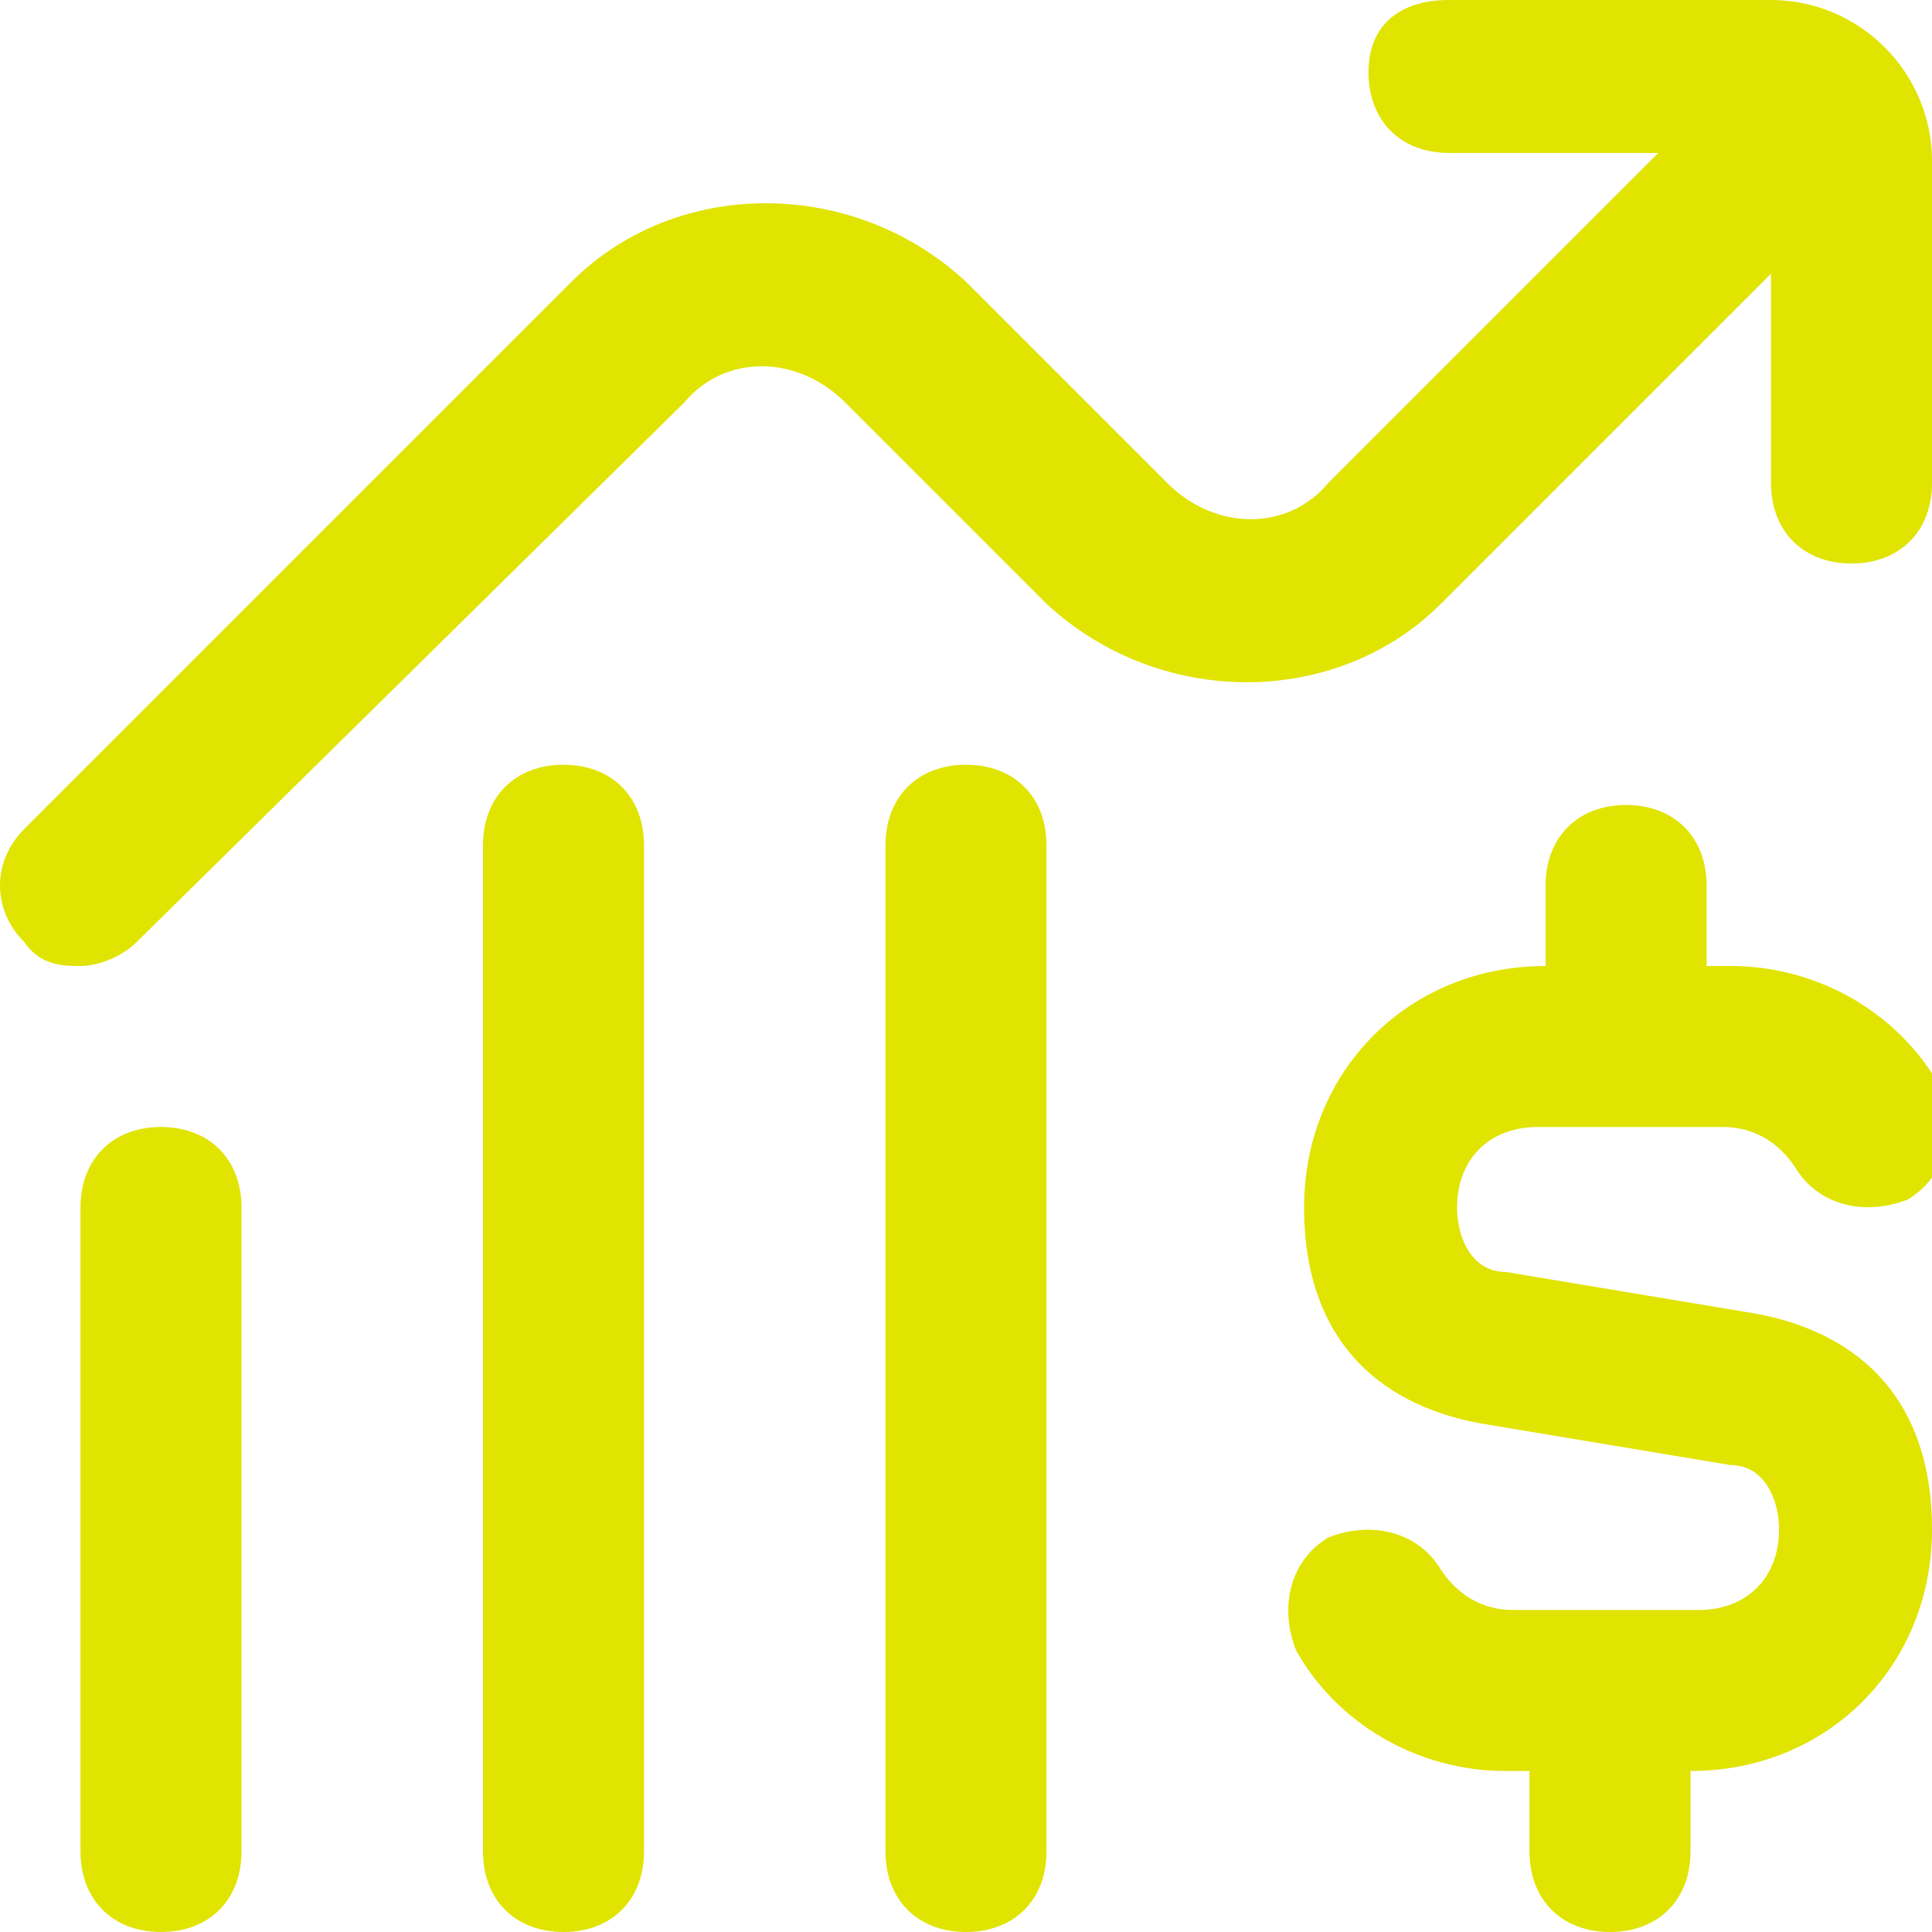 <?xml version="1.0" encoding="UTF-8"?>
<svg id="Layer_1" xmlns="http://www.w3.org/2000/svg" version="1.1" viewBox="0 0 24 24">
  <!-- Generator: Adobe Illustrator 29.5.1, SVG Export Plug-In . SVG Version: 2.1.0 Build 141)  -->
  <defs>
    <style>
      .st0 {
        fill: #e1e301;
      }
    </style>
  </defs>
  <path class="st0" d="M24,2v4c0,.6-.4,1-1,1s-1-.4-1-1v-2.6l-4.1,4.1c-1.3,1.3-3.5,1.3-4.9,0l-2.5-2.5c-.6-.6-1.5-.6-2,0L1.7,11.7c-.2.2-.5.3-.7.3s-.5,0-.7-.3c-.4-.4-.4-1,0-1.4L7.1,3.5c1.3-1.3,3.5-1.3,4.9,0l2.5,2.5c.6.6,1.5.6,2,0l4.1-4.1h-2.6c-.6,0-1-.4-1-1S17.4,0,18,0h4C23.1,0,24,.9,24,2h0ZM21.7,16.3l-3-.5c-.4,0-.6-.4-.6-.8,0-.6.4-1,1-1h2.3c.4,0,.7.2.9.5.3.5.9.6,1.4.4.5-.3.6-.9.4-1.4-.5-.9-1.5-1.5-2.6-1.5h-.3v-1c0-.6-.4-1-1-1s-1,.4-1,1v1c-1.7,0-3,1.3-3,3s1,2.5,2.3,2.7l3,.5c.4,0,.6.4.6.8,0,.6-.4,1-1,1h-2.3c-.4,0-.7-.2-.9-.5-.3-.5-.9-.6-1.4-.4-.5.3-.6.9-.4,1.4.5.9,1.5,1.5,2.6,1.5h.3v1c0,.6.4,1,1,1s1-.4,1-1v-1c1.7,0,3-1.3,3-3s-1-2.5-2.3-2.7ZM2,14c-.6,0-1,.4-1,1v8c0,.6.4,1,1,1s1-.4,1-1v-8c0-.6-.4-1-1-1ZM7,9.5c-.6,0-1,.4-1,1v12.5c0,.6.4,1,1,1s1-.4,1-1v-12.5c0-.6-.4-1-1-1ZM12,9.5c-.6,0-1,.4-1,1v12.5c0,.6.4,1,1,1s1-.4,1-1v-12.5c0-.6-.4-1-1-1Z"/>
</svg>